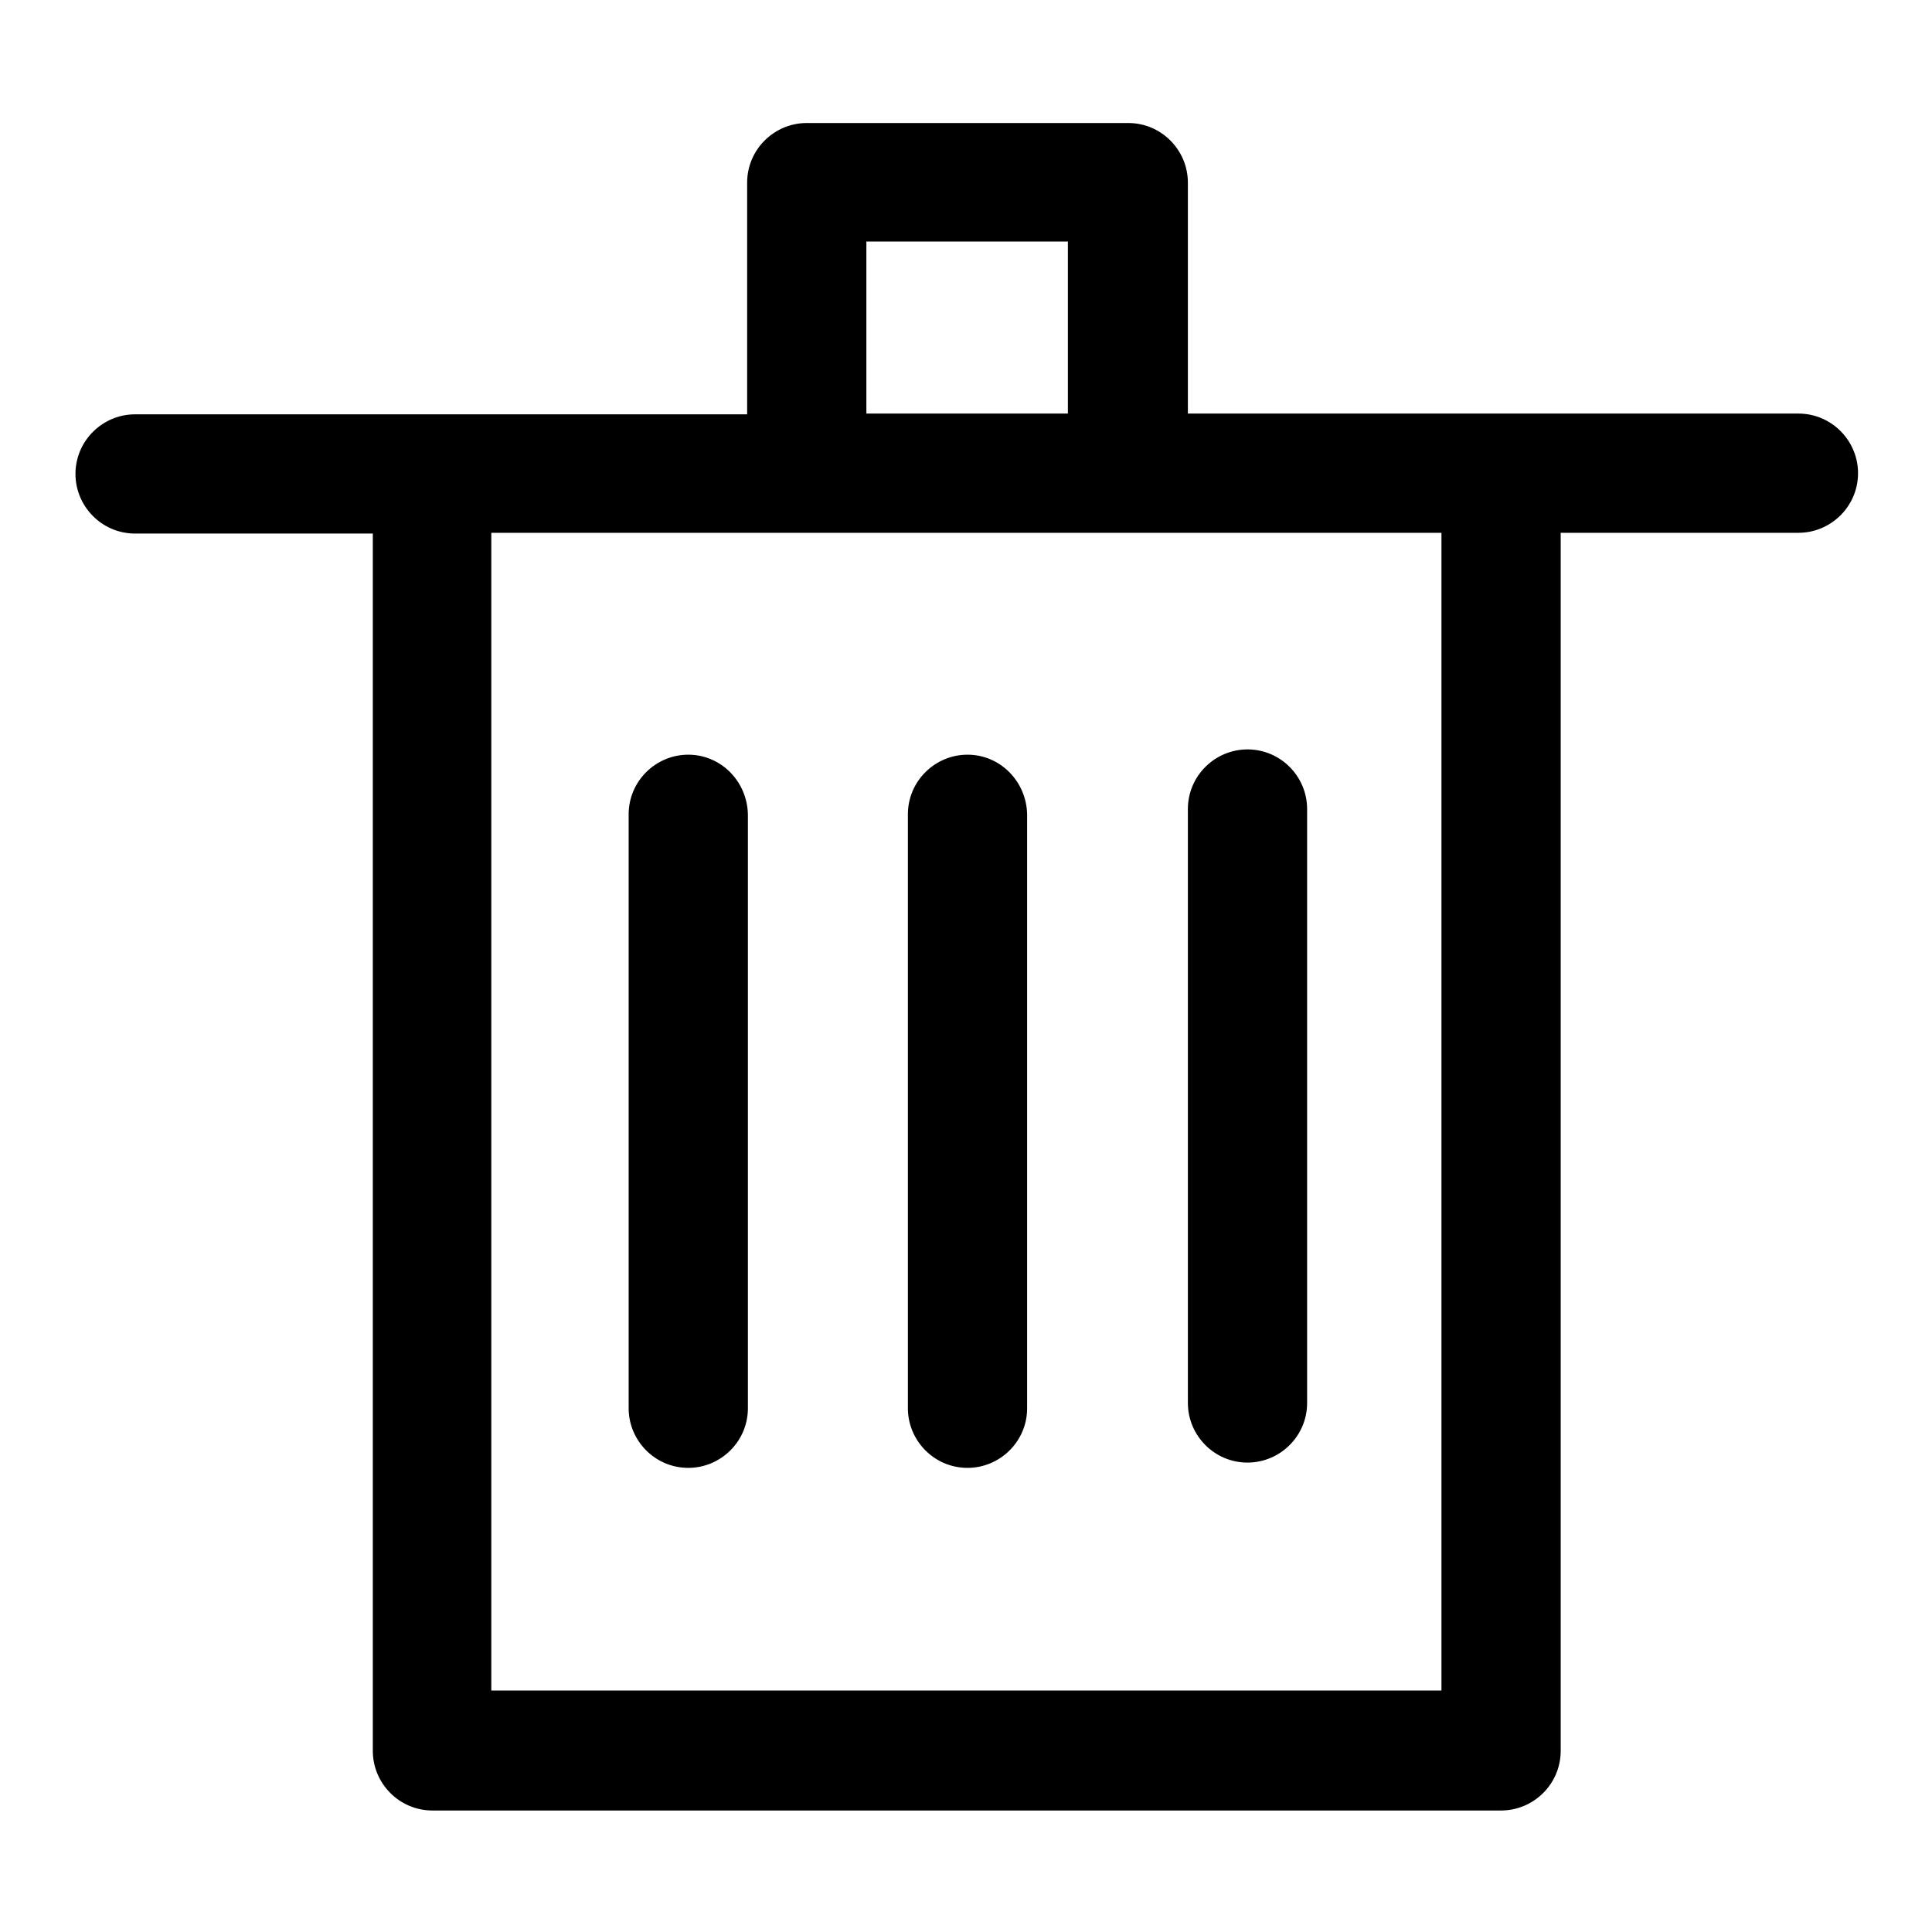 <?xml version="1.0" encoding="utf-8"?>
<!-- Svg Vector Icons : http://www.onlinewebfonts.com/icon -->
<!DOCTYPE svg PUBLIC "-//W3C//DTD SVG 1.1//EN" "http://www.w3.org/Graphics/SVG/1.1/DTD/svg11.dtd">
<svg version="1.1" xmlns="http://www.w3.org/2000/svg" xmlns:xlink="http://www.w3.org/1999/xlink" x="0px" y="0px" viewBox="0 0 256 256" enable-background="new 0 0 256 256" xml:space="preserve">
<g> <path fill="#000000" d="M238.6,54.8h-81.2V24.2c0-4.3-3.5-7.9-7.9-7.9h-42.6c-4.3,0-7.9,3.5-7.9,7.9v30.7H17.9 c-4.3,0-7.9,3.5-7.9,7.9c0,4.3,3.5,7.9,7.9,7.9h31.5v161.3c0,4.3,3.5,7.9,7.9,7.9h141.6c4.3,0,7.9-3.5,7.9-7.9V70.6h31.5 c4.3,0,7.9-3.5,7.9-7.9c0-4.3-3.5-7.9-7.9-7.9H238.6z M114.8,32h26.7v22.8h-26.7V32z M190.9,224H65.1V70.6h125.9V224z"/> <path fill="#000000" d="M91.2,100c-4.3,0-7.9,3.5-7.9,7.9v78.7c0,4.3,3.5,7.9,7.9,7.9c4.3,0,7.9-3.5,7.9-7.9v-78.7 C99,103.5,95.5,100,91.2,100z M128.2,100c-4.3,0-7.9,3.5-7.9,7.9v78.7c0,4.3,3.5,7.9,7.9,7.9c4.3,0,7.9-3.5,7.9-7.9v-78.7 C136,103.5,132.5,100,128.2,100z M165.3,193.8c4.3,0,7.9-3.5,7.9-7.9v-78.7c0-4.3-3.5-7.9-7.9-7.9c-4.3,0-7.9,3.5-7.9,7.9v78.7 C157.4,190.2,160.9,193.8,165.3,193.8z"/></g>
</svg>
